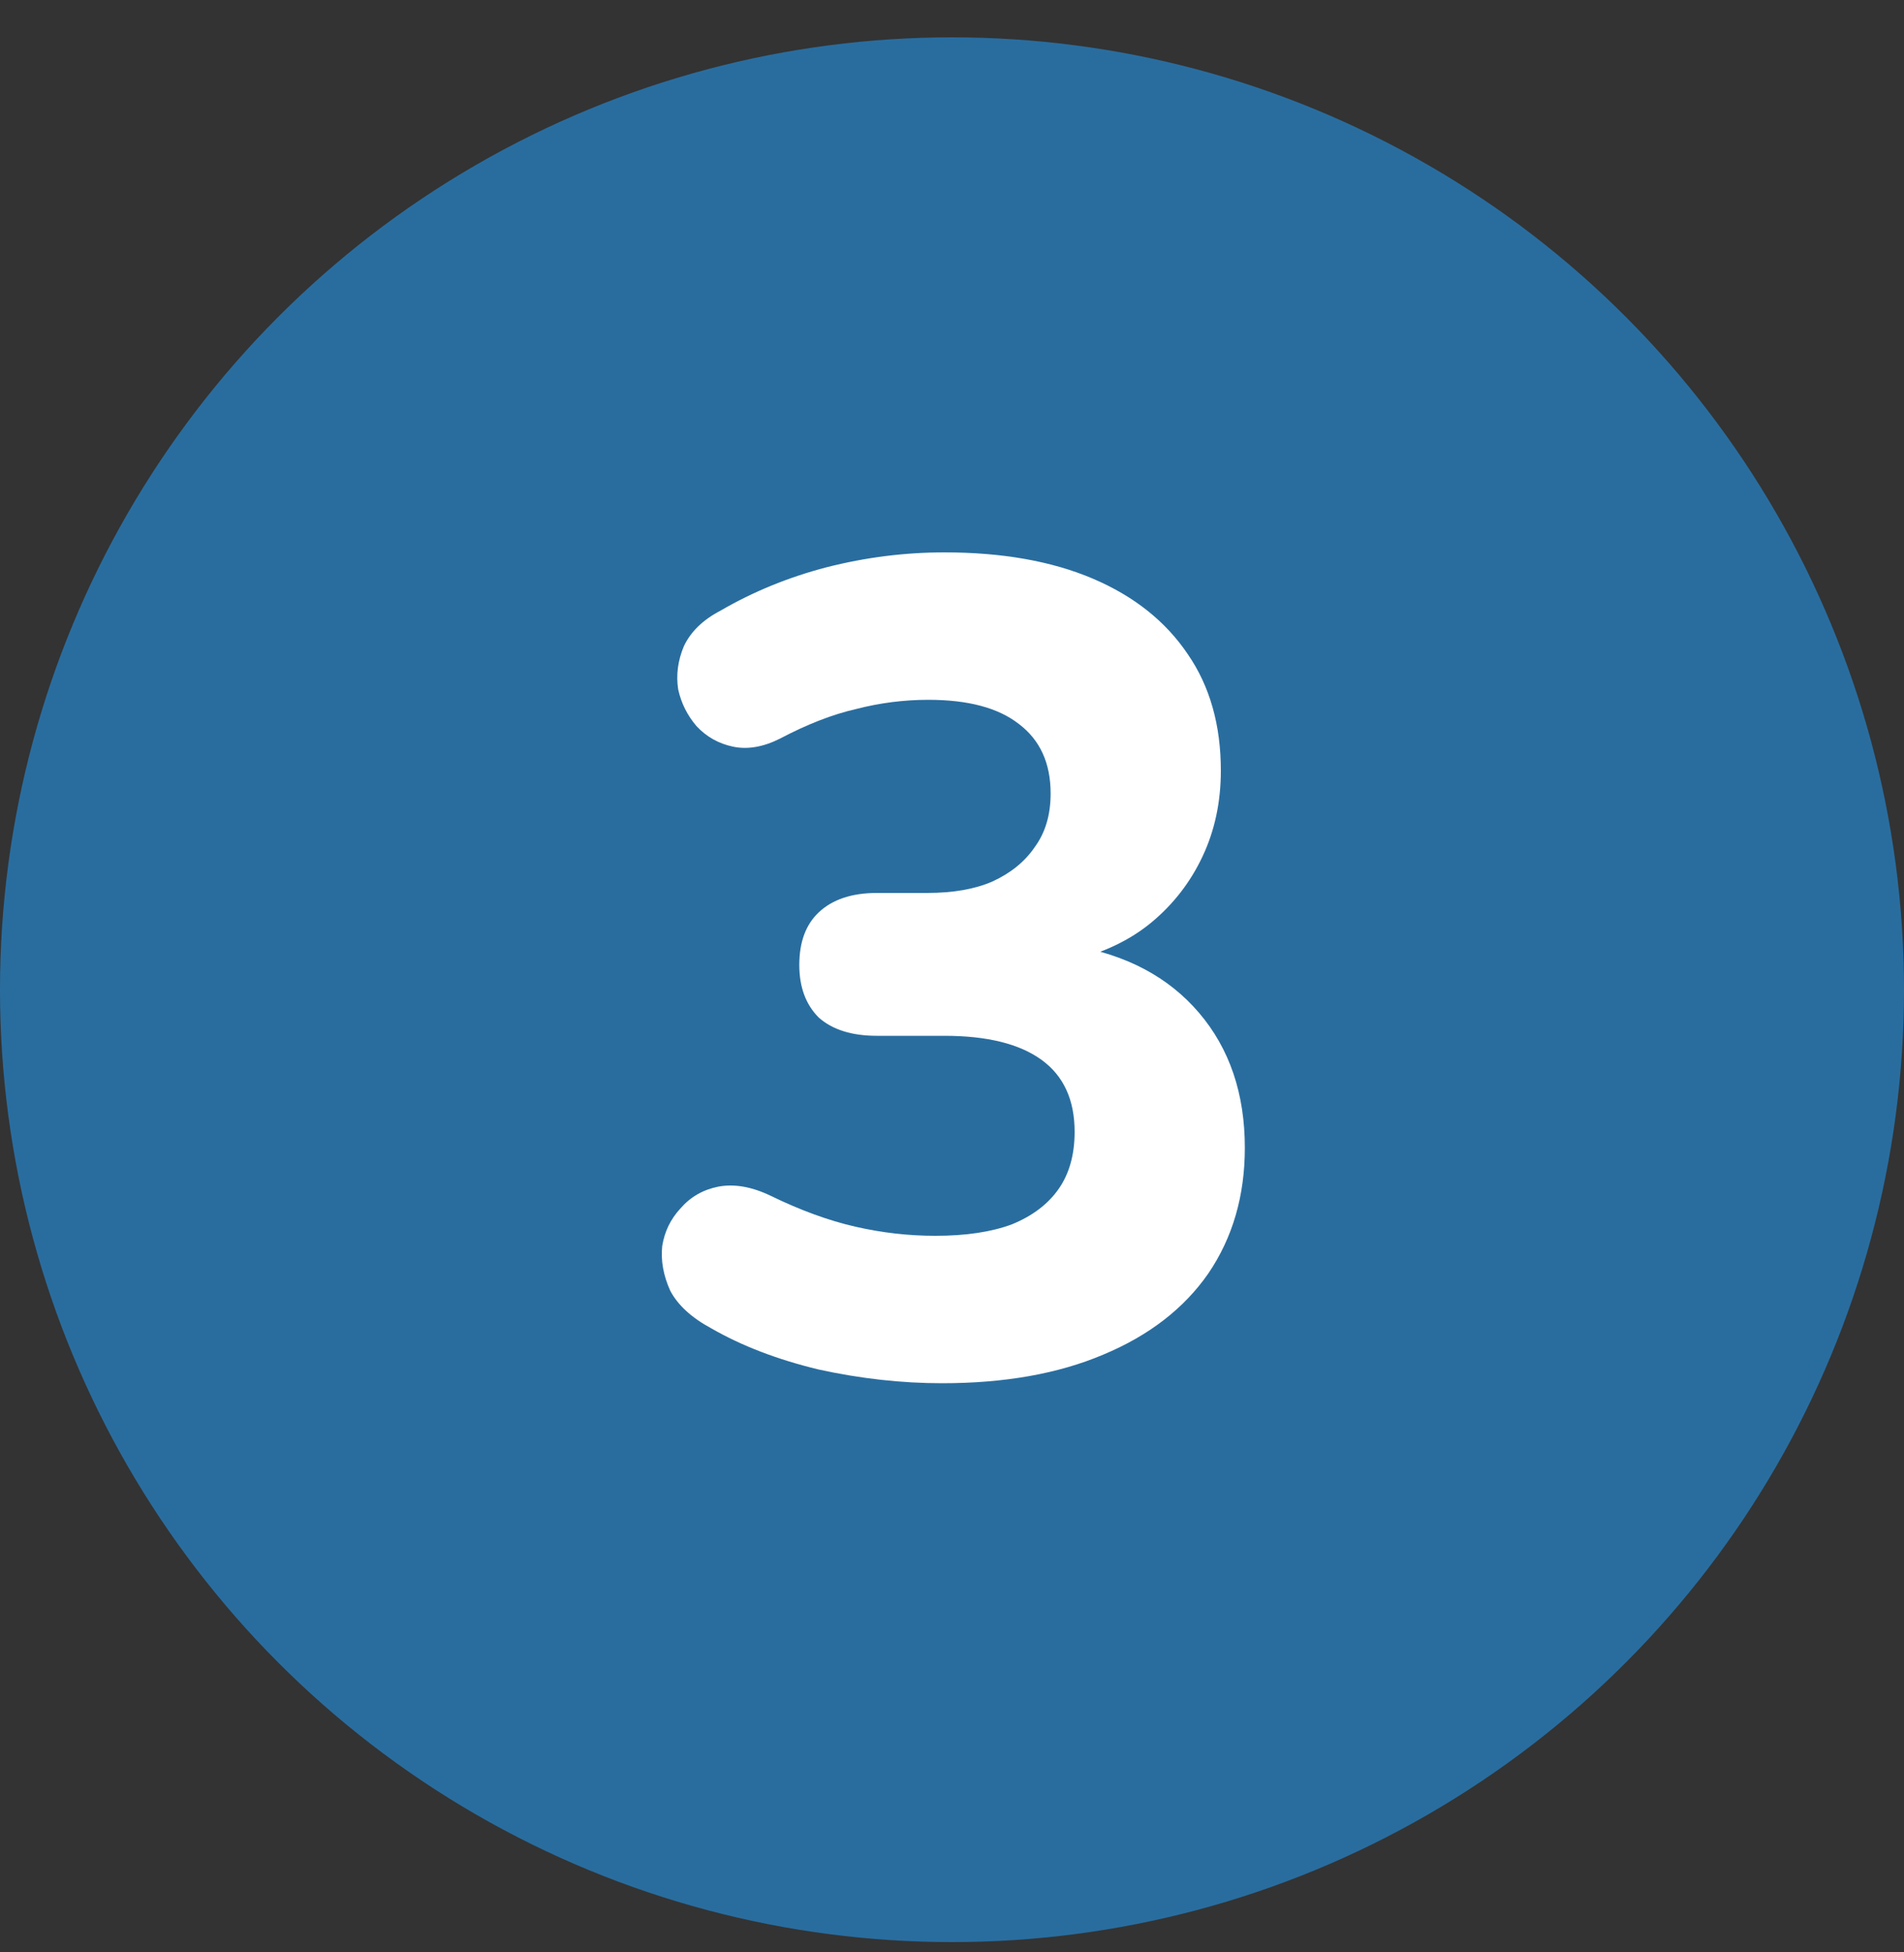 <svg width="40" height="41" viewBox="0 0 40 41" fill="none" xmlns="http://www.w3.org/2000/svg">
<rect x="0" y="0" width="40" height="41" fill="#333333" stroke="none"/>
<circle cx="20" cy="20.784" r="20" fill="#296D9F"/>
<path d="M19.792 29.048C18.944 29.048 18.08 28.952 17.2 28.76C16.336 28.552 15.584 28.264 14.944 27.896C14.528 27.672 14.24 27.408 14.08 27.104C13.936 26.784 13.88 26.472 13.912 26.168C13.96 25.864 14.088 25.6 14.296 25.376C14.504 25.136 14.768 24.984 15.088 24.92C15.424 24.856 15.792 24.92 16.192 25.112C16.816 25.416 17.408 25.632 17.968 25.76C18.528 25.888 19.088 25.952 19.648 25.952C20.288 25.952 20.824 25.872 21.256 25.712C21.688 25.536 22.016 25.288 22.24 24.968C22.464 24.648 22.576 24.248 22.576 23.768C22.576 23.096 22.344 22.592 21.88 22.256C21.416 21.92 20.736 21.752 19.84 21.752H18.424C17.896 21.752 17.488 21.624 17.2 21.368C16.928 21.096 16.792 20.728 16.792 20.264C16.792 19.784 16.928 19.416 17.2 19.16C17.488 18.888 17.896 18.752 18.424 18.752H19.48C20.024 18.752 20.48 18.672 20.848 18.512C21.232 18.336 21.528 18.096 21.736 17.792C21.96 17.488 22.072 17.112 22.072 16.664C22.072 16.024 21.848 15.536 21.4 15.2C20.968 14.864 20.336 14.696 19.504 14.696C18.992 14.696 18.488 14.76 17.992 14.888C17.496 15 16.96 15.208 16.384 15.512C16.032 15.688 15.704 15.744 15.4 15.68C15.096 15.616 14.84 15.472 14.632 15.248C14.44 15.024 14.312 14.768 14.248 14.48C14.2 14.176 14.24 13.872 14.368 13.568C14.512 13.264 14.768 13.016 15.136 12.824C15.824 12.424 16.568 12.12 17.368 11.912C18.184 11.704 19.008 11.6 19.84 11.6C21.056 11.6 22.096 11.784 22.96 12.152C23.824 12.52 24.488 13.048 24.952 13.736C25.416 14.408 25.648 15.224 25.648 16.184C25.648 16.84 25.52 17.44 25.264 17.984C25.008 18.528 24.648 18.992 24.184 19.376C23.736 19.744 23.184 20.008 22.528 20.168V19.856C23.664 20.048 24.552 20.52 25.192 21.272C25.832 22.024 26.152 22.968 26.152 24.104C26.152 25.112 25.896 25.992 25.384 26.744C24.872 27.48 24.136 28.048 23.176 28.448C22.232 28.848 21.104 29.048 19.792 29.048Z" fill="white"/>
</svg>
